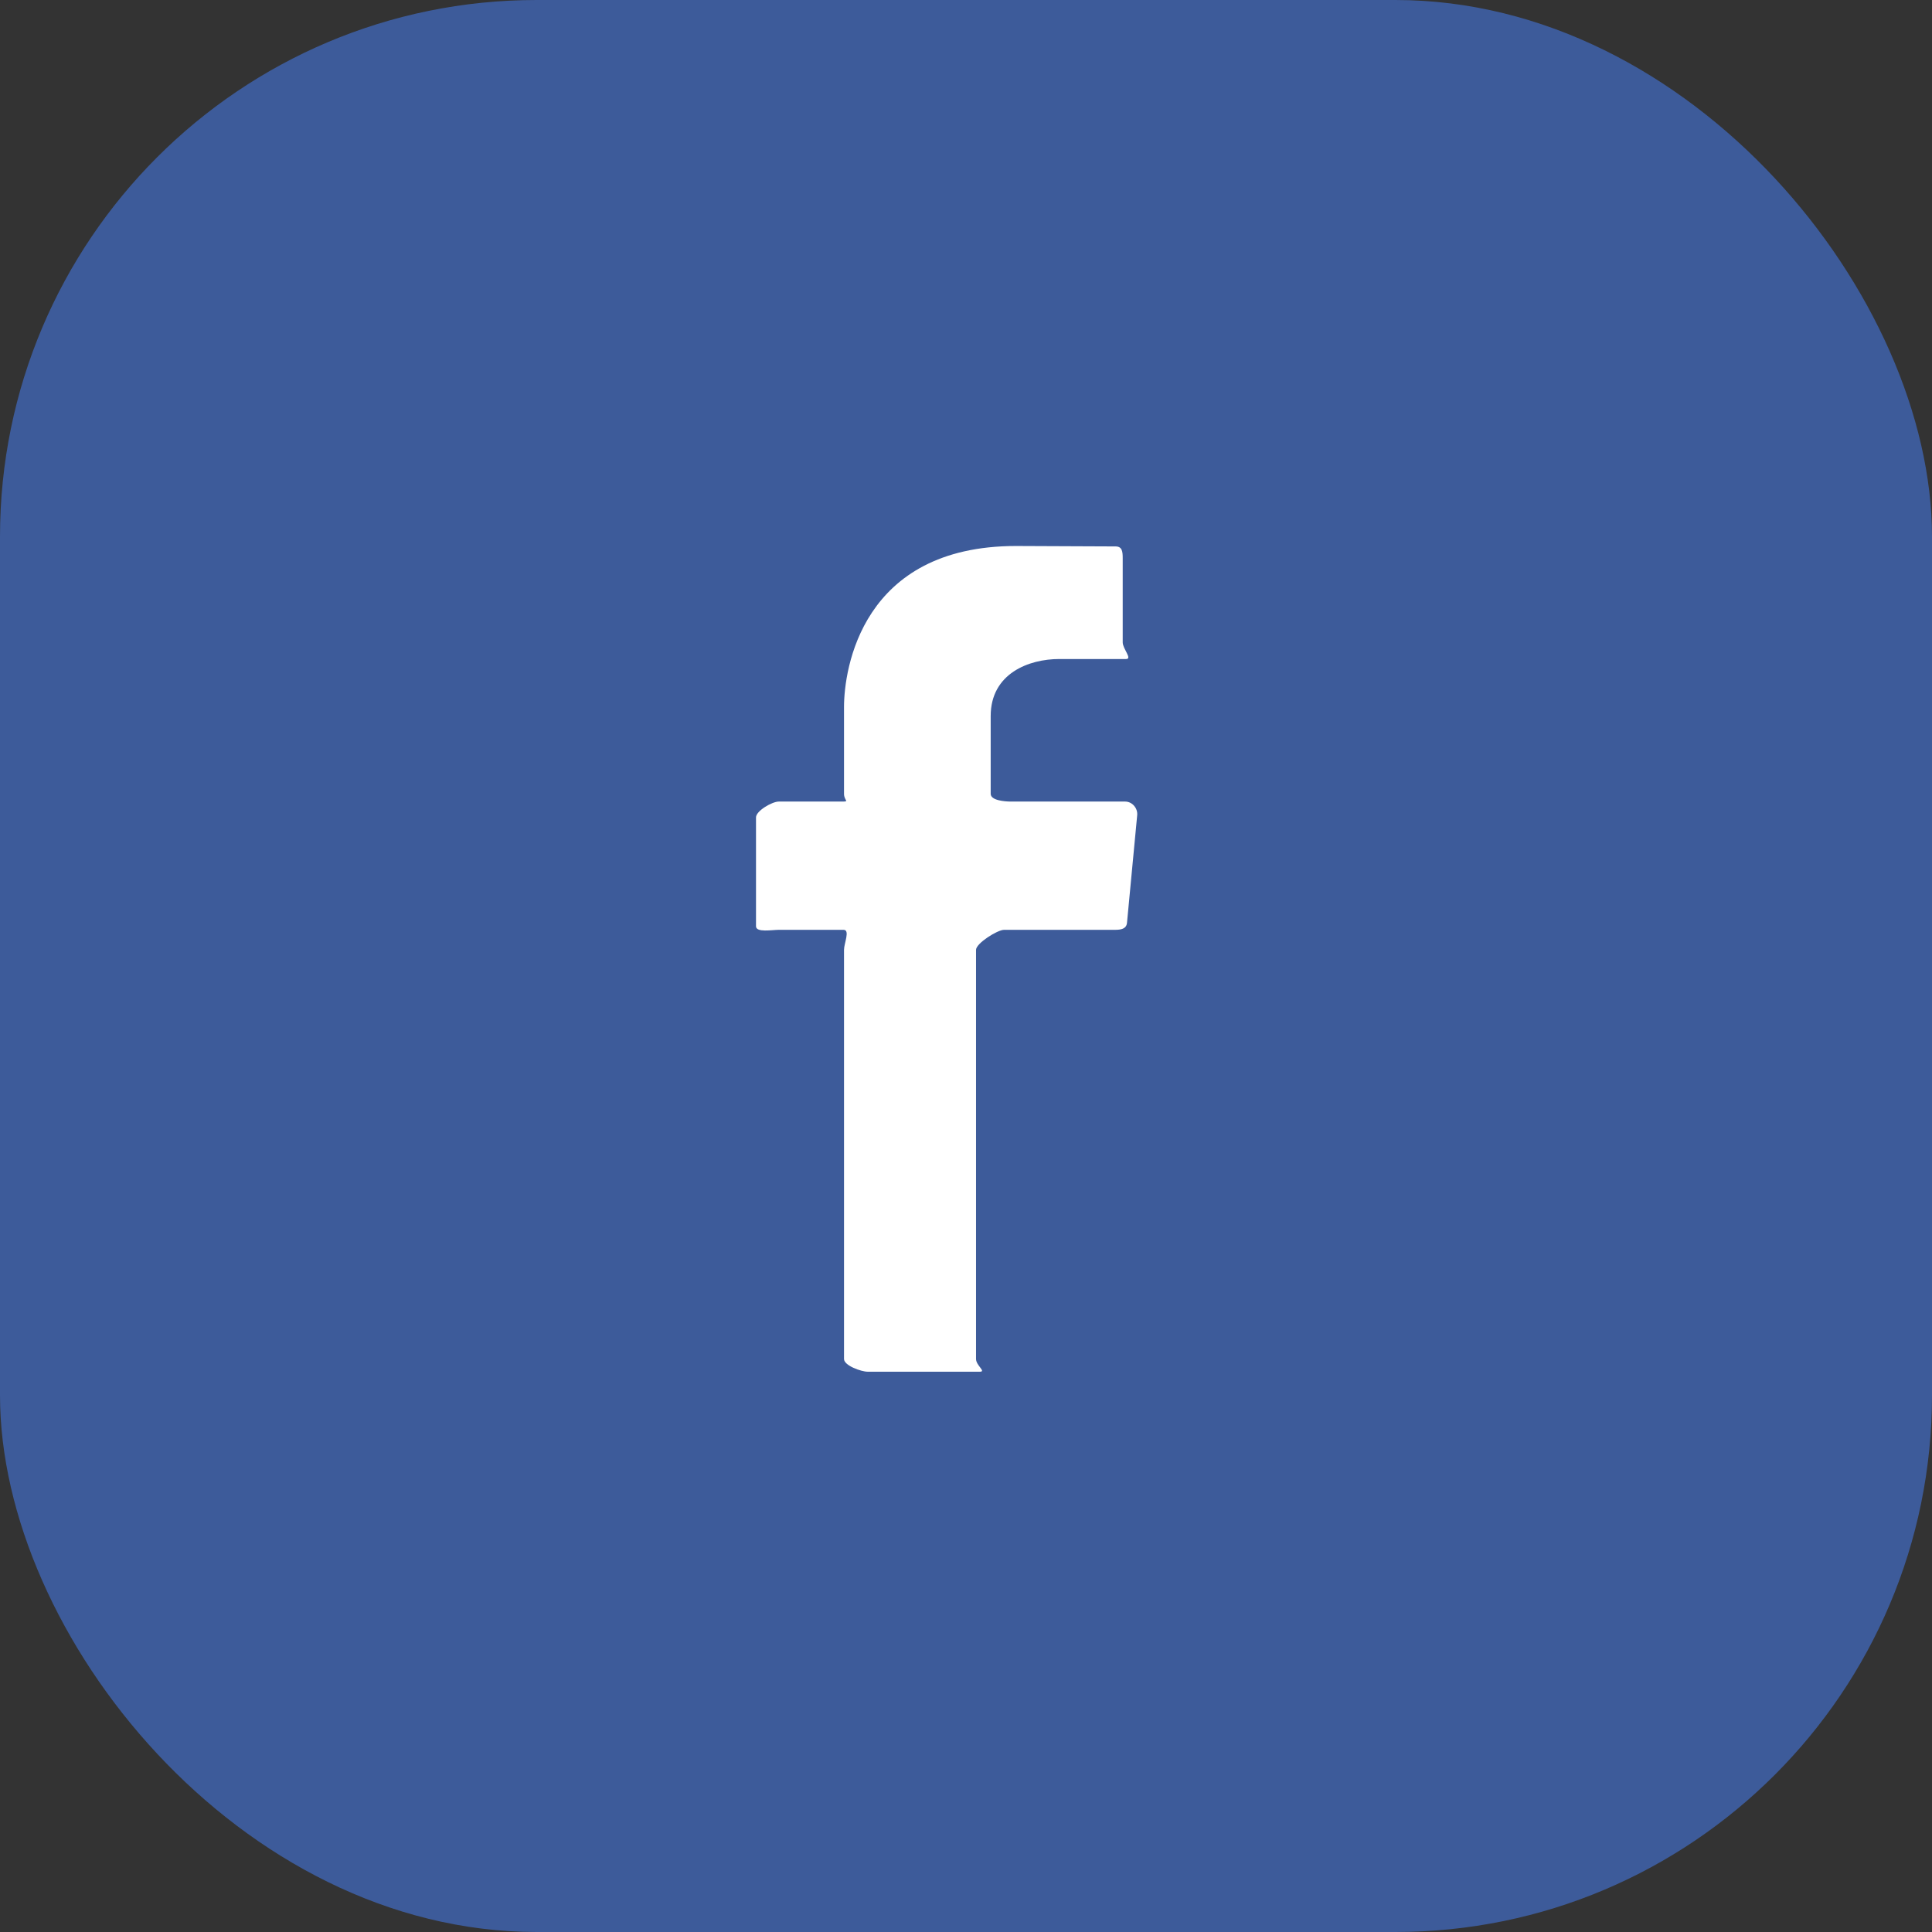 <?xml version="1.0" encoding="UTF-8"?>
<svg width="36px" height="36px" viewBox="0 0 36 36" version="1.1" xmlns="http://www.w3.org/2000/svg" xmlns:xlink="http://www.w3.org/1999/xlink">
    <rect x="0" y="0" width="36" height="36" fill="#333333" stroke="none"/>
    <!-- Generator: Sketch 48.2 (47327) - http://www.bohemiancoding.com/sketch -->
    <title>Group 4</title>
    <desc>Created with Sketch.</desc>
    <defs></defs>
    <g id="fsg-index" stroke="none" stroke-width="1" fill="none" fill-rule="evenodd" transform="translate(-1190, -3248)">
        <g id="Group-4" transform="translate(1190, 3248)">
            <rect id="Rectangle-11" fill="#3D5B9A" x="0" y="0" width="36" height="36" rx="10"></rect>
            <path d="M21,17.194 C20.989,17.308 20.891,17.326 20.774,17.326 L18.709,17.326 C18.585,17.326 18.187,17.578 18.187,17.699 L18.187,25.323 C18.187,25.445 18.382,25.56 18.257,25.56 L16.171,25.56 C16.046,25.56 15.727,25.445 15.727,25.323 L15.727,17.699 C15.727,17.578 15.844,17.326 15.719,17.326 L14.511,17.326 C14.387,17.326 14.087,17.381 14.087,17.26 L14.087,15.231 C14.087,15.11 14.387,14.936 14.511,14.936 L15.705,14.936 C15.83,14.936 15.727,14.913 15.727,14.792 L15.727,13.175 C15.727,12.471 16.053,10.174 18.931,10.174 L20.788,10.182 C20.912,10.183 20.92,10.281 20.92,10.402 L20.92,11.969 C20.92,12.09 21.106,12.28 20.982,12.28 L19.735,12.28 C19.176,12.28 18.46,12.546 18.46,13.343 L18.46,14.792 C18.46,14.913 18.713,14.936 18.838,14.936 L20.965,14.936 C21.098,14.936 21.202,15.06 21.19,15.189 L21,17.194 Z" id="Fill-3-Copy" fill="#FFFFFF"></path>
        </g>
    </g>
</svg>